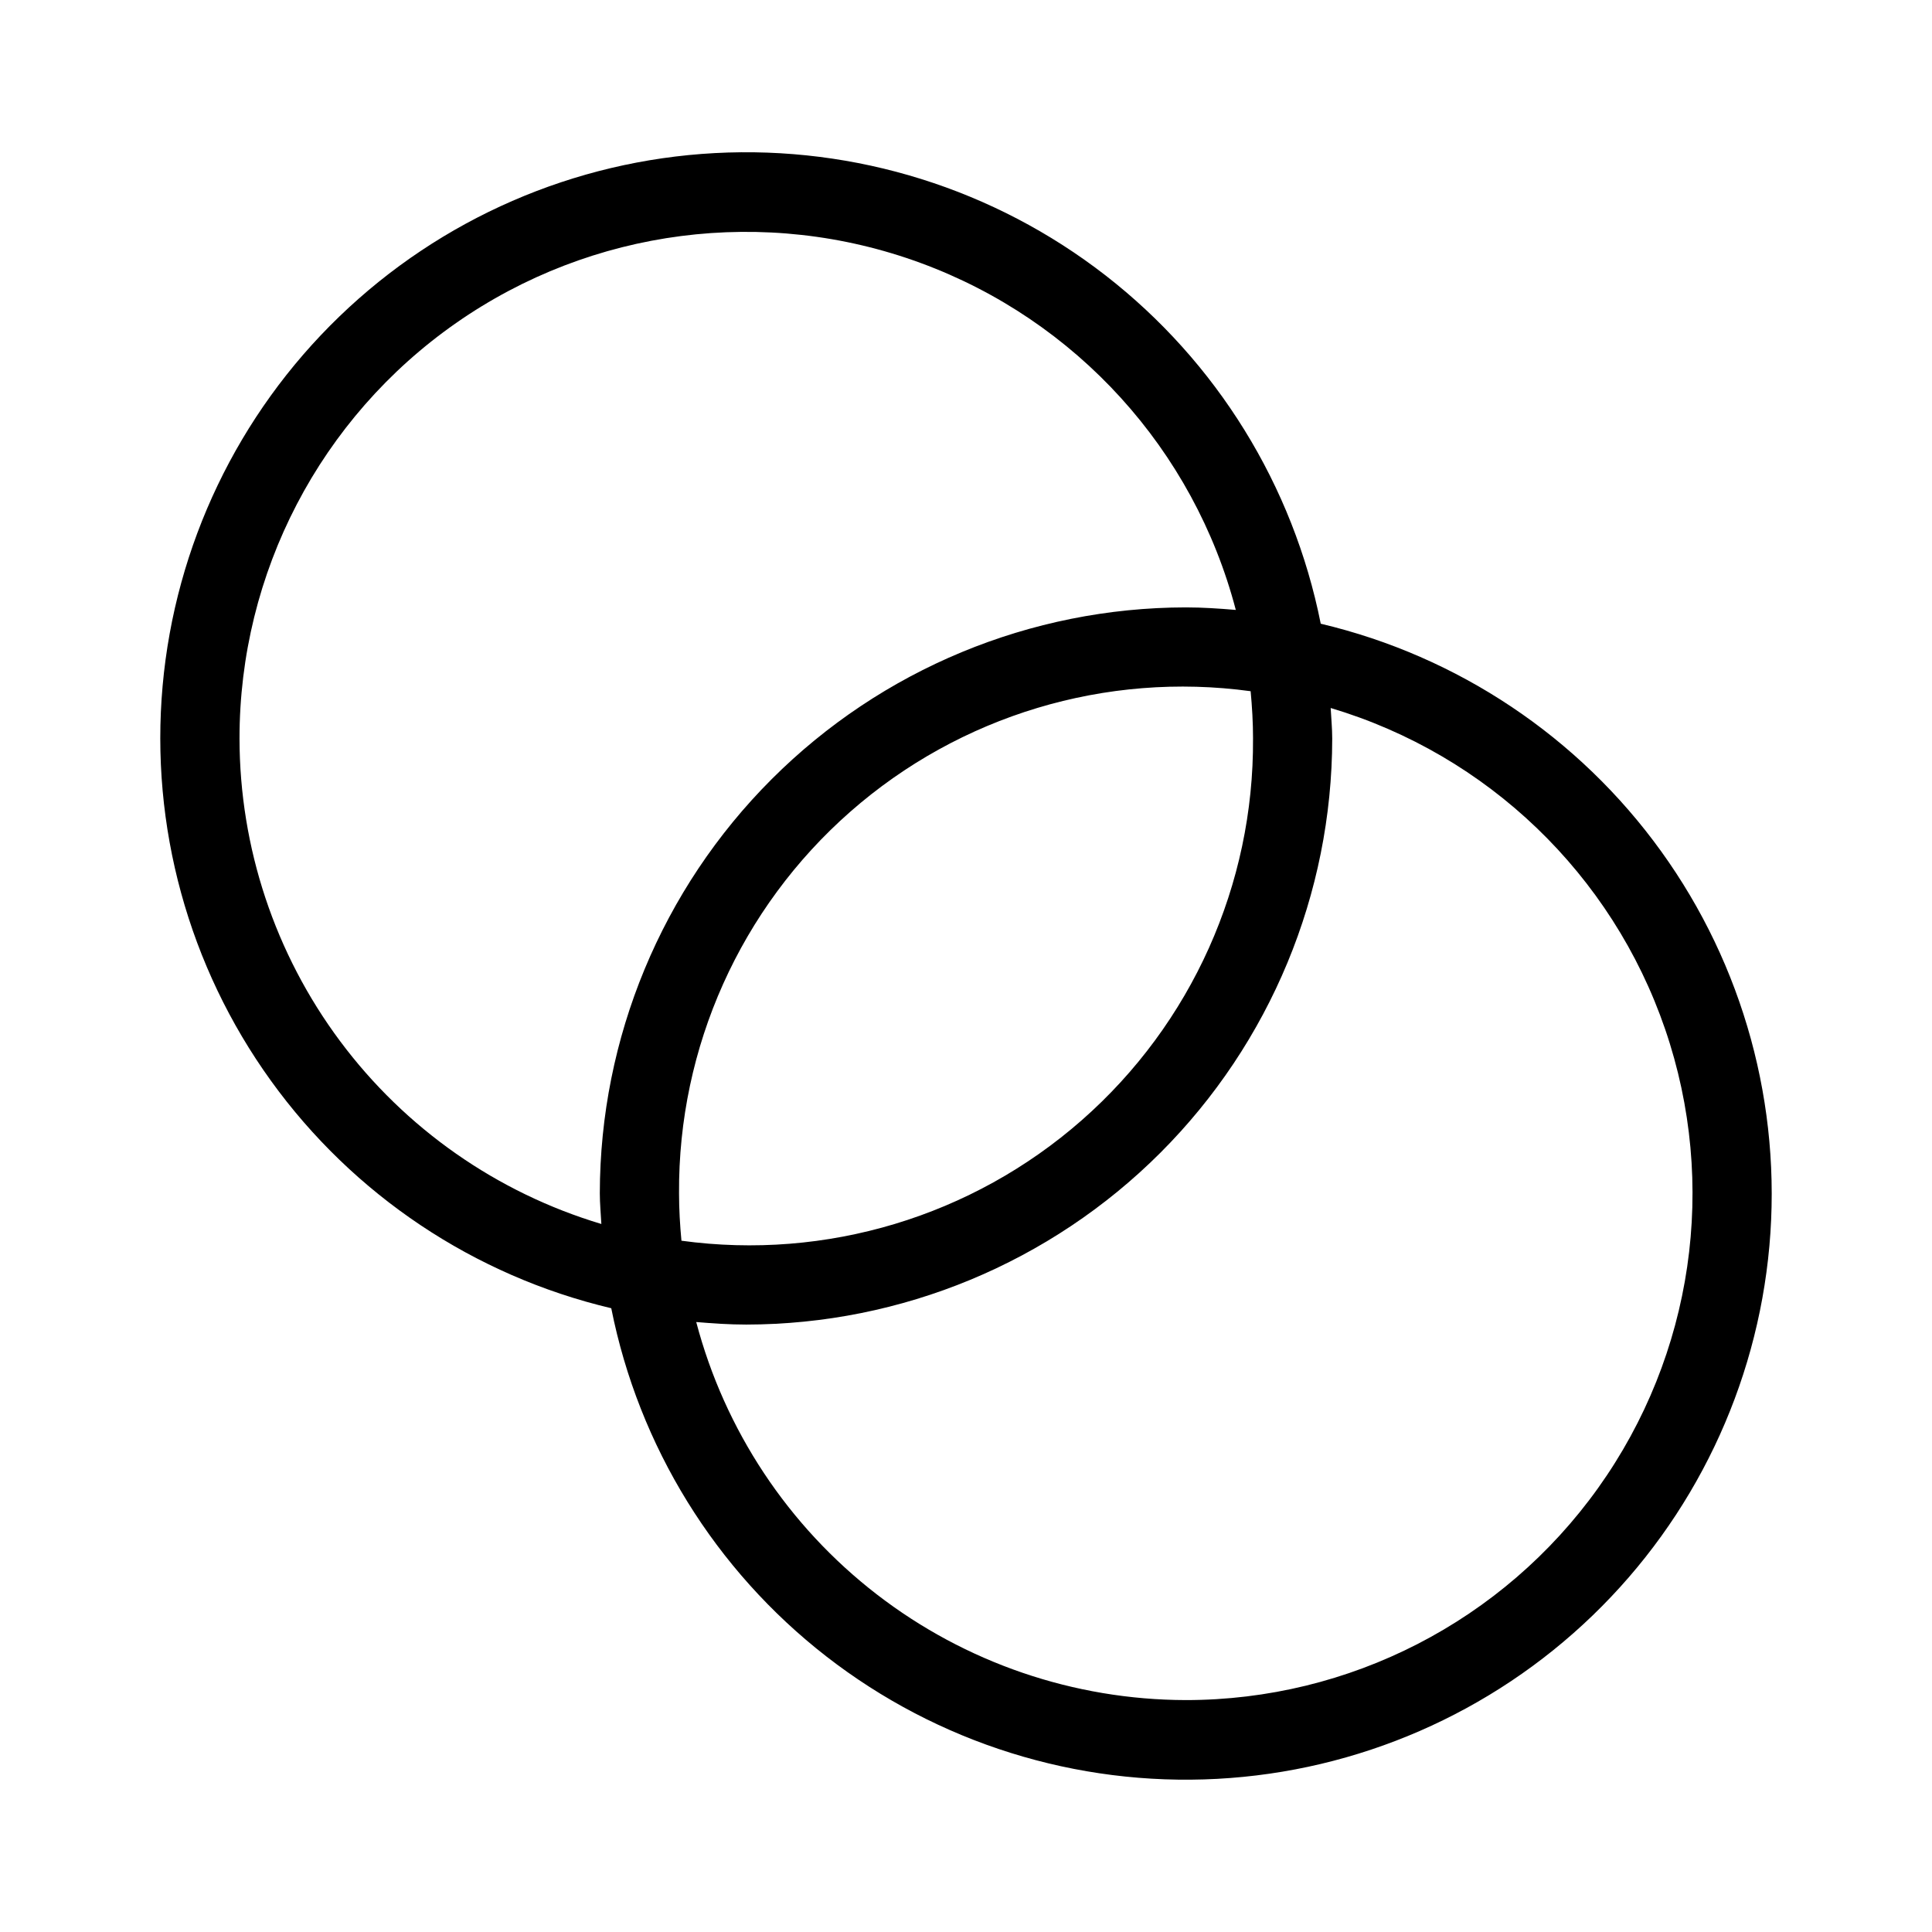 <?xml version="1.0" encoding="UTF-8"?>
<!-- Uploaded to: SVG Repo, www.svgrepo.com, Generator: SVG Repo Mixer Tools -->
<svg fill="#000000" width="800px" height="800px" version="1.1" viewBox="144 144 512 512" xmlns="http://www.w3.org/2000/svg">
 <path d="m494.01 309.29c-7.293-36.625-27.543-69.395-57.035-92.305-29.496-22.906-66.262-34.414-103.55-32.414-37.293 2-72.613 17.375-99.488 43.305-26.879 25.93-43.508 60.68-46.84 97.875-3.332 37.199 6.852 74.352 28.691 104.64 21.836 30.297 53.863 51.707 90.203 60.305 7.293 36.625 27.543 69.398 57.039 92.305s66.258 34.414 103.55 32.414c37.289-2 72.613-17.375 99.488-43.305 26.875-25.93 43.504-60.68 46.836-97.875 3.332-37.199-6.852-74.348-28.688-104.64-21.84-30.297-53.863-51.703-90.207-60.305zm-286.54 30.449h0.004c-0.031-43.883 21.398-85.008 57.383-110.13 35.984-25.121 81.977-31.059 123.16-15.906 41.188 15.152 72.363 49.484 83.484 91.934-4.379-0.371-8.781-0.672-13.258-0.672-41.168 0.047-80.637 16.422-109.75 45.531s-45.488 68.578-45.535 109.75c0 2.742 0.27 5.414 0.41 8.125v-0.004c-27.684-8.289-51.961-25.277-69.23-48.445-17.273-23.168-26.625-51.285-26.664-80.184zm268.59 0h0.004c0.254 38.688-16.297 75.578-45.363 101.11-29.066 25.531-67.781 37.191-106.11 31.953-0.387-4.141-0.637-8.32-0.637-12.562-0.25-38.684 16.301-75.574 45.367-101.11 29.062-25.531 67.777-37.188 106.11-31.953 0.387 4.141 0.637 8.316 0.637 12.555zm-17.812 254.8c-29.645-0.055-58.445-9.906-81.91-28.027s-40.277-43.492-47.828-72.16c4.379 0.371 8.781 0.672 13.258 0.672 41.168-0.047 80.641-16.422 109.75-45.531 29.109-29.113 45.488-68.582 45.535-109.75 0-2.742-0.27-5.414-0.41-8.117h-0.004c41.559 12.391 74.574 44.094 88.637 85.113 14.066 41.02 7.453 86.309-17.754 121.59-25.211 35.285-65.91 56.223-109.28 56.211z"/>
</svg>